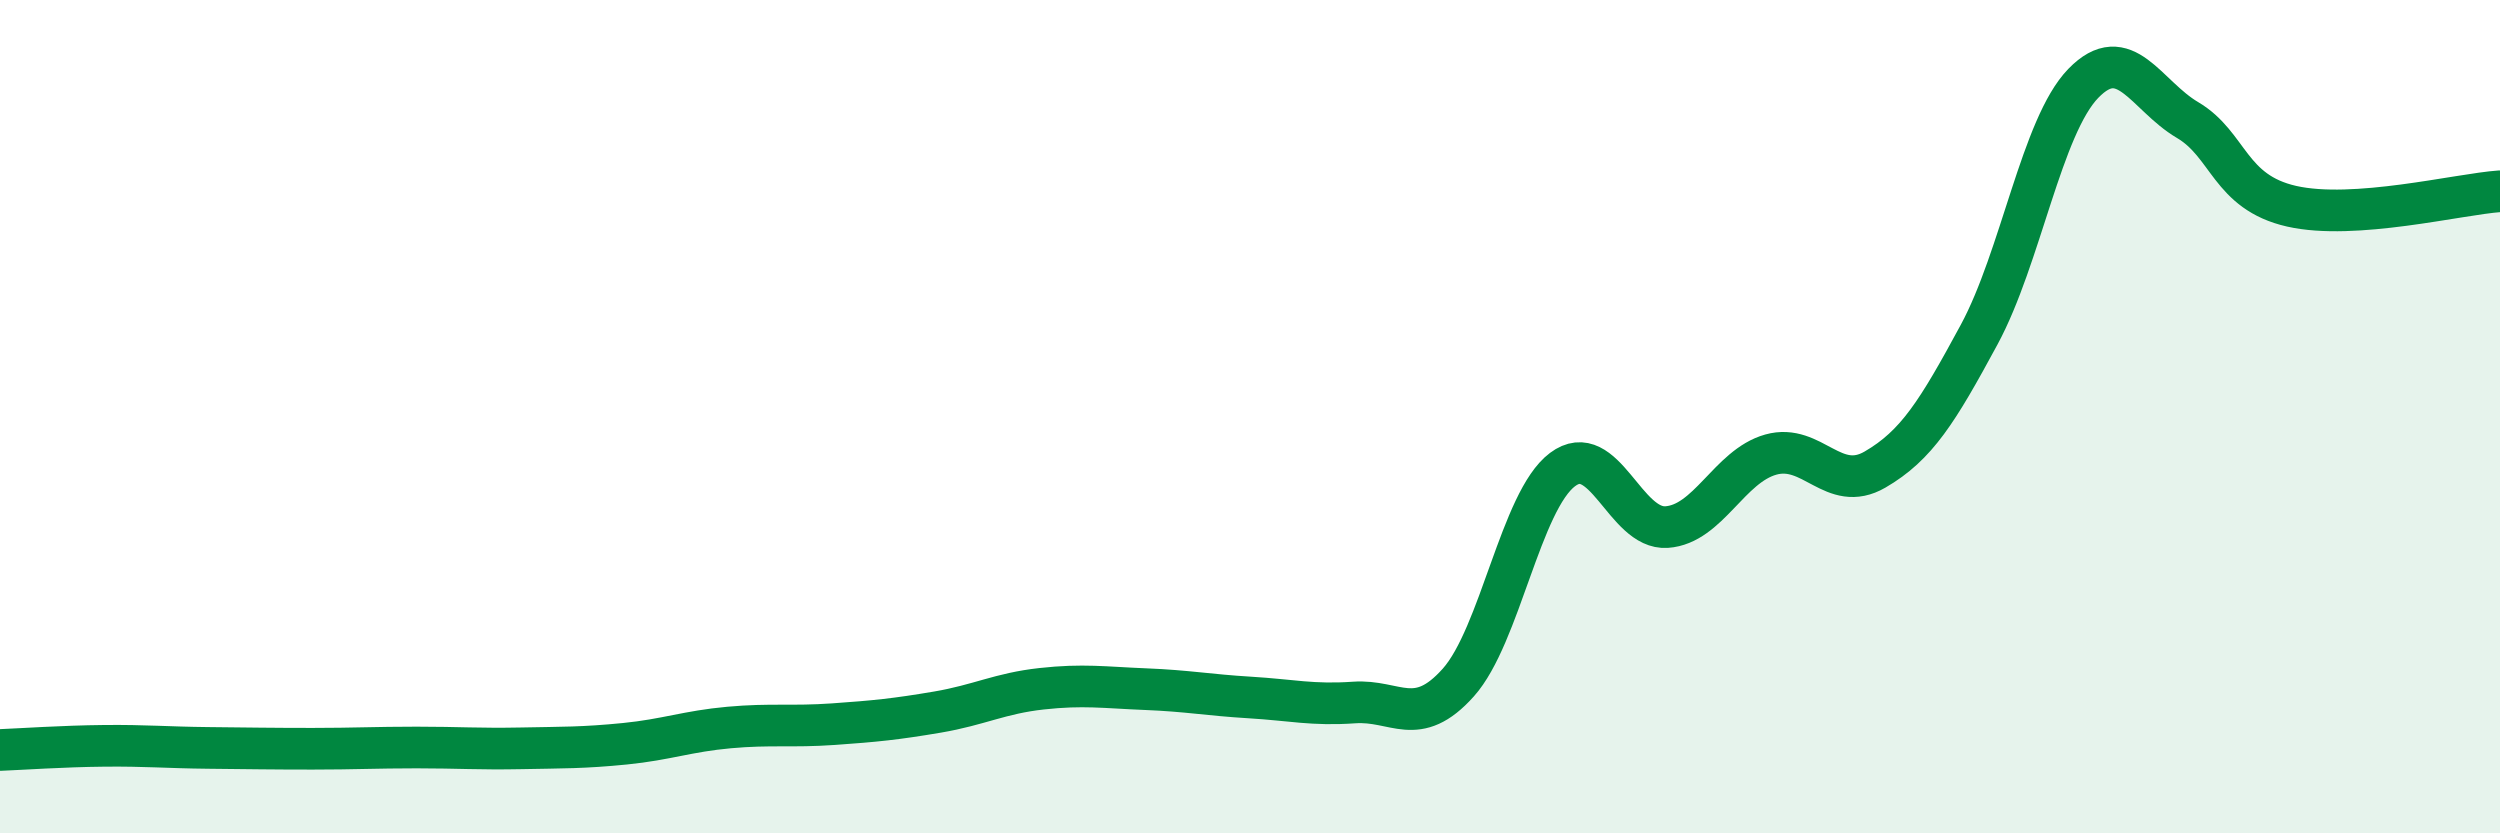
    <svg width="60" height="20" viewBox="0 0 60 20" xmlns="http://www.w3.org/2000/svg">
      <path
        d="M 0,18 C 0.5,17.98 1.5,17.91 2.5,17.9 C 3.5,17.89 4,17.94 5,17.95 C 6,17.96 6.5,17.97 7.5,17.97 C 8.5,17.97 9,17.94 10,17.94 C 11,17.94 11.5,17.98 12.5,17.96 C 13.5,17.94 14,17.95 15,17.85 C 16,17.75 16.5,17.55 17.5,17.46 C 18.5,17.37 19,17.45 20,17.38 C 21,17.31 21.5,17.26 22.5,17.09 C 23.5,16.92 24,16.64 25,16.53 C 26,16.42 26.5,16.5 27.5,16.54 C 28.5,16.58 29,16.68 30,16.74 C 31,16.8 31.5,16.93 32.5,16.86 C 33.5,16.79 34,17.5 35,16.38 C 36,15.26 36.5,12.02 37.5,11.27 C 38.5,10.52 39,12.72 40,12.65 C 41,12.58 41.5,11.19 42.5,10.91 C 43.5,10.63 44,11.85 45,11.27 C 46,10.69 46.5,9.88 47.5,8.03 C 48.5,6.18 49,3.03 50,2 C 51,0.97 51.5,2.29 52.5,2.88 C 53.5,3.47 53.5,4.61 55,4.95 C 56.5,5.29 59,4.66 60,4.59L60 20L0 20Z"
        fill="#008740"
        opacity="0.1"
        stroke-linecap="round"
        stroke-linejoin="round"
      />
      <path
        d="M 0,18 C 0.5,17.98 1.5,17.91 2.5,17.9 C 3.5,17.89 4,17.94 5,17.95 C 6,17.96 6.5,17.97 7.5,17.97 C 8.5,17.97 9,17.94 10,17.94 C 11,17.94 11.5,17.98 12.5,17.96 C 13.5,17.94 14,17.95 15,17.85 C 16,17.75 16.5,17.55 17.5,17.46 C 18.5,17.37 19,17.45 20,17.38 C 21,17.31 21.5,17.26 22.5,17.09 C 23.5,16.92 24,16.64 25,16.53 C 26,16.42 26.5,16.5 27.5,16.54 C 28.5,16.58 29,16.68 30,16.74 C 31,16.8 31.5,16.93 32.5,16.86 C 33.5,16.79 34,17.5 35,16.38 C 36,15.26 36.5,12.02 37.5,11.27 C 38.5,10.52 39,12.72 40,12.65 C 41,12.58 41.5,11.19 42.5,10.91 C 43.5,10.63 44,11.85 45,11.27 C 46,10.69 46.5,9.88 47.5,8.03 C 48.5,6.18 49,3.03 50,2 C 51,0.97 51.5,2.29 52.5,2.88 C 53.5,3.47 53.5,4.61 55,4.95 C 56.5,5.29 59,4.66 60,4.59"
        stroke="#008740"
        stroke-width="1"
        fill="none"
        stroke-linecap="round"
        stroke-linejoin="round"
      />
    </svg>
  